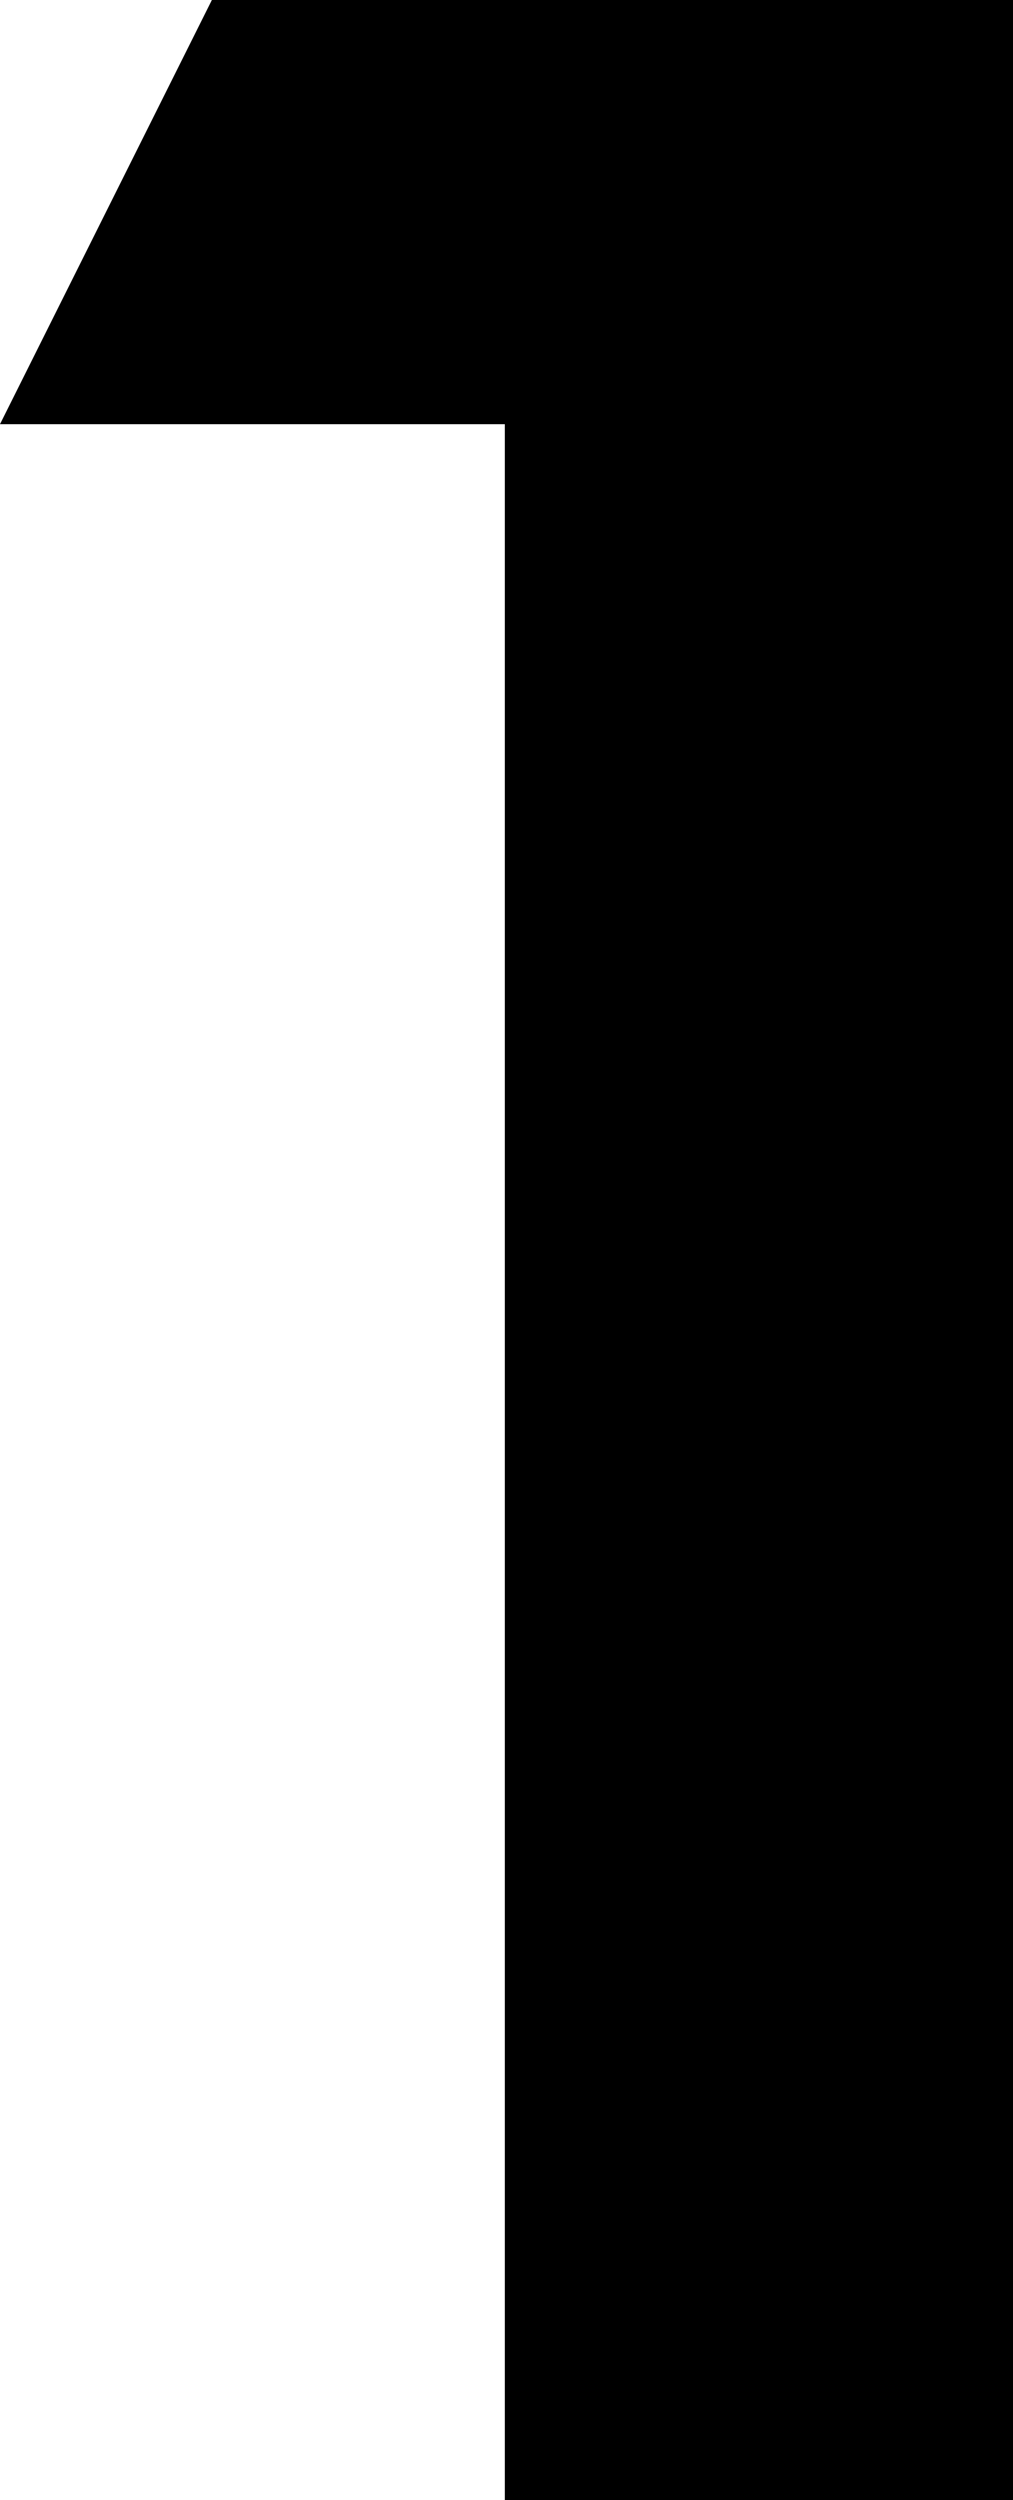 <?xml version="1.0" encoding="iso-8859-1"?>
<!-- Generator: Adobe Illustrator 17.0.0, SVG Export Plug-In . SVG Version: 6.00 Build 0)  -->
<!DOCTYPE svg PUBLIC "-//W3C//DTD SVG 1.1//EN" "http://www.w3.org/Graphics/SVG/1.1/DTD/svg11.dtd">
<svg version="1.1" xmlns="http://www.w3.org/2000/svg" xmlns:xlink="http://www.w3.org/1999/xlink" x="0px" y="0px"
	 width="11.197px" height="27.612px" viewBox="0 0 11.197 27.612" style="enable-background:new 0 0 11.197 27.612;"
	 xml:space="preserve">
<g id="_x31__x5F_zone">
	<g>
		<path d="M5.58,27.612V4.685H0L2.342,0h8.855v27.612H5.58z"/>
	</g>
</g>
<g id="Layer_1">
</g>
</svg>
